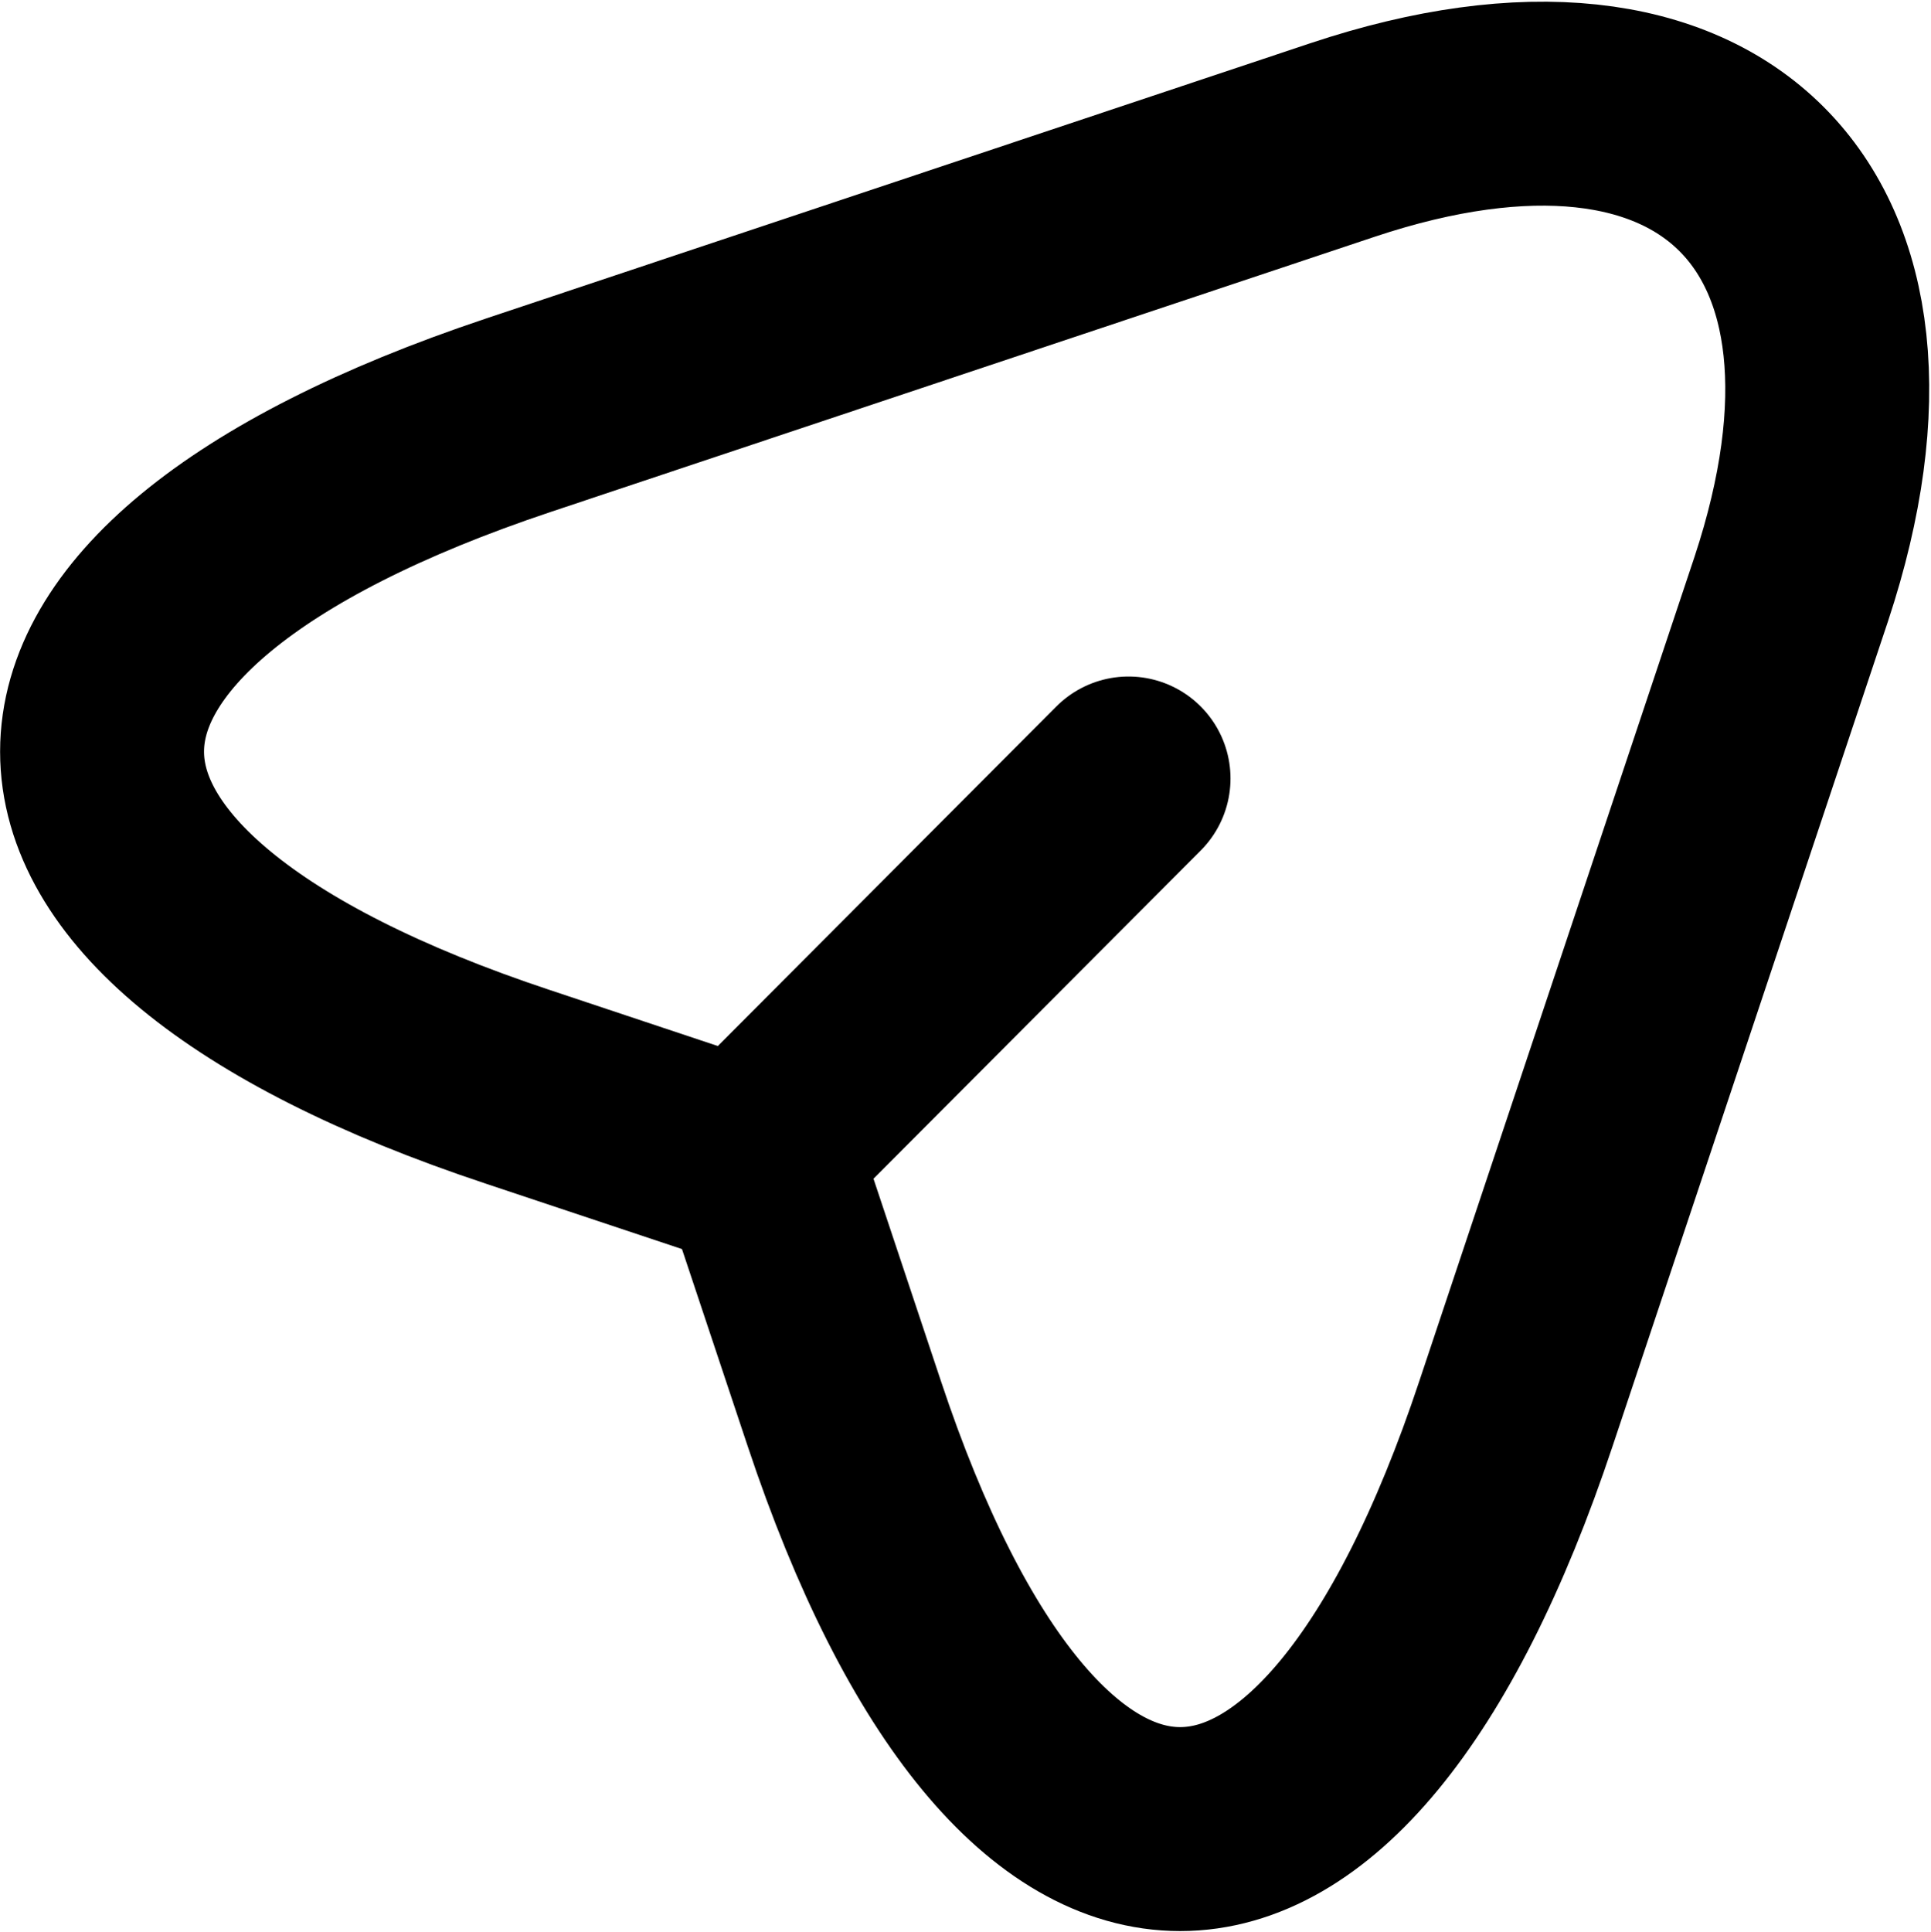 <svg xmlns="http://www.w3.org/2000/svg" width="18.938" height="18.942" viewBox="0 0 18.938 18.942">
  <g id="send-2-svgrepo-com" transform="translate(1 1.022)">
    <path id="Path_5905" data-name="Path 5905" d="M7.2,6.167l8.086-2.7c3.629-1.21,5.6.771,4.4,4.4l-2.7,8.086c-1.809,5.438-4.781,5.438-6.59,0l-.8-2.4-2.4-.8C1.758,10.948,1.758,7.986,7.2,6.167Z" transform="translate(-3.117 -3.117)" fill="none" stroke="#000" stroke-linecap="round" stroke-linejoin="round" stroke-width="2"/>
    <path id="Path_5906" data-name="Path 5906" d="M10.11,13.479l3.409-3.419" transform="translate(-3.451 -3.448)" fill="none" stroke="#000" stroke-linecap="round" stroke-linejoin="round" stroke-width="2"/>
  </g>
</svg>
